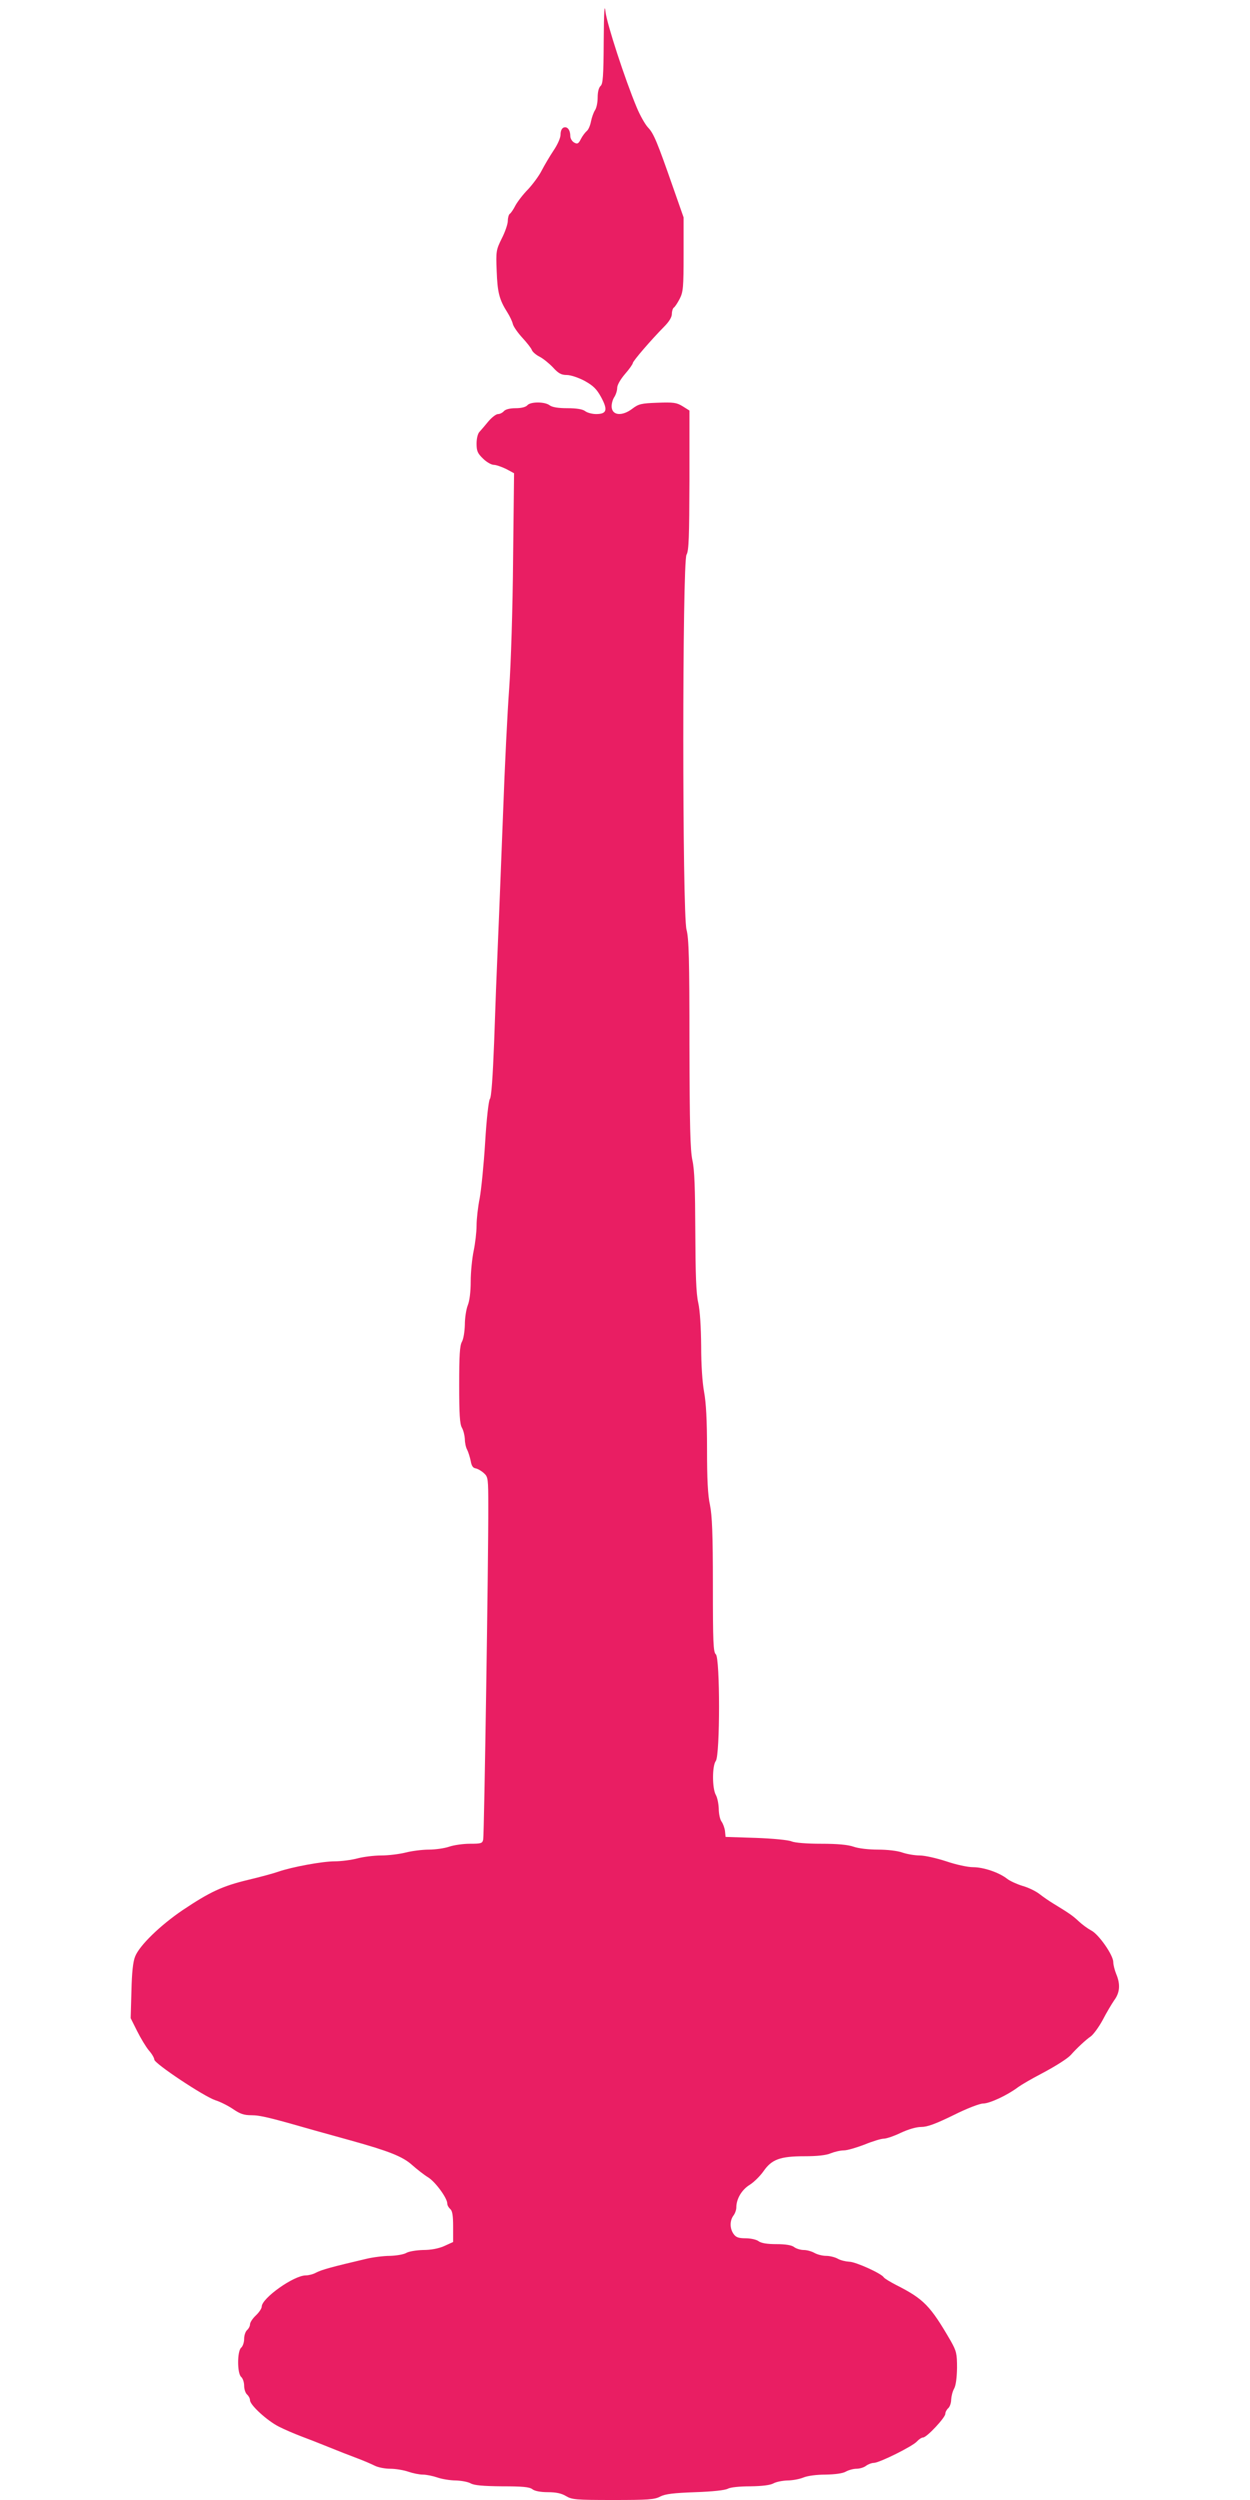 <?xml version="1.0" standalone="no"?>
<!DOCTYPE svg PUBLIC "-//W3C//DTD SVG 20010904//EN"
 "http://www.w3.org/TR/2001/REC-SVG-20010904/DTD/svg10.dtd">
<svg version="1.0" xmlns="http://www.w3.org/2000/svg"
 width="640pt" height="1280pt" viewBox="0 0 640 1280"
 preserveAspectRatio="xMidYMid meet">
<g transform="translate(0,1280) scale(0.1,-0.1)"
fill="#e91e63" stroke="none">
<path d="M3091 12589 c-1 -179 -4 -219 -16 -229 -9 -8 -15 -30 -15 -59 0 -26
-6 -55 -14 -66 -7 -11 -16 -36 -20 -56 -4 -21 -13 -43 -22 -50 -8 -7 -22 -25
-30 -41 -12 -24 -18 -27 -34 -18 -11 6 -20 21 -20 33 0 31 -15 51 -34 44 -10
-4 -16 -18 -16 -36 0 -17 -15 -51 -36 -82 -20 -30 -47 -76 -61 -103 -13 -26
-45 -69 -69 -95 -25 -25 -54 -63 -65 -83 -10 -20 -23 -39 -29 -43 -5 -3 -10
-20 -10 -36 0 -16 -14 -57 -31 -90 -29 -59 -30 -65 -26 -167 4 -109 13 -146
55 -212 12 -19 25 -46 28 -60 4 -14 26 -45 49 -70 23 -25 45 -53 48 -62 3 -9
21 -25 39 -34 18 -9 49 -34 69 -55 28 -31 43 -39 71 -39 19 0 59 -13 91 -30
45 -25 62 -42 85 -84 35 -65 29 -86 -26 -86 -20 0 -46 7 -56 15 -13 10 -44 15
-91 15 -47 0 -78 5 -91 15 -25 19 -98 19 -114 0 -8 -9 -30 -15 -60 -15 -30 0
-52 -6 -60 -15 -7 -8 -20 -15 -30 -15 -10 0 -32 -17 -49 -37 -17 -21 -38 -45
-46 -54 -9 -9 -15 -35 -15 -60 0 -38 5 -50 33 -77 18 -18 43 -32 55 -32 12 0
40 -10 63 -21 l41 -22 -5 -441 c-2 -250 -11 -536 -20 -661 -9 -121 -23 -404
-31 -630 -9 -225 -20 -520 -26 -655 -6 -135 -15 -371 -20 -524 -7 -179 -14
-284 -22 -293 -6 -8 -17 -101 -24 -221 -7 -114 -20 -243 -28 -287 -9 -44 -16
-107 -16 -140 0 -33 -7 -92 -15 -130 -8 -39 -15 -109 -15 -156 0 -54 -6 -100
-15 -122 -8 -20 -15 -65 -15 -99 -1 -36 -7 -74 -15 -88 -11 -19 -14 -69 -14
-220 0 -151 3 -201 14 -220 8 -14 14 -40 15 -58 0 -18 5 -43 12 -55 6 -12 14
-38 18 -57 4 -24 11 -36 25 -38 11 -2 30 -13 43 -25 21 -19 22 -28 22 -171 1
-255 -21 -1680 -26 -1704 -4 -20 -10 -22 -68 -22 -35 0 -83 -7 -106 -15 -23
-8 -70 -15 -104 -15 -34 0 -88 -7 -119 -15 -32 -8 -88 -15 -125 -15 -37 0 -92
-7 -122 -15 -30 -8 -83 -15 -116 -15 -64 0 -220 -29 -289 -53 -22 -8 -92 -27
-155 -42 -133 -32 -196 -62 -335 -155 -115 -78 -221 -181 -243 -237 -11 -26
-17 -83 -19 -177 l-4 -139 33 -66 c18 -36 45 -81 60 -99 16 -18 28 -39 28 -47
0 -20 253 -188 312 -208 26 -8 67 -29 92 -46 35 -24 55 -31 93 -31 46 0 98
-13 328 -79 55 -15 136 -38 180 -50 194 -54 266 -82 314 -125 26 -23 63 -52
83 -64 37 -23 98 -106 98 -134 0 -9 7 -21 15 -28 11 -9 15 -33 15 -91 l0 -78
-46 -21 c-30 -13 -68 -20 -108 -20 -34 -1 -72 -7 -86 -15 -14 -8 -51 -14 -83
-15 -32 0 -89 -7 -125 -16 -170 -40 -223 -54 -254 -70 -14 -8 -38 -14 -52 -14
-62 0 -226 -117 -226 -160 0 -9 -13 -29 -30 -45 -17 -16 -30 -36 -30 -46 0 -9
-7 -22 -15 -29 -8 -7 -15 -27 -15 -45 0 -18 -7 -38 -15 -45 -21 -17 -21 -133
0 -150 8 -7 15 -27 15 -45 0 -18 7 -38 15 -45 8 -7 15 -20 15 -29 0 -25 88
-105 147 -135 29 -15 81 -37 115 -50 35 -13 99 -38 143 -56 44 -18 108 -43
143 -56 35 -13 76 -31 92 -39 16 -8 51 -15 78 -15 27 0 69 -7 92 -15 23 -8 57
-15 75 -15 18 0 52 -7 75 -15 23 -8 66 -15 94 -15 28 -1 62 -7 76 -15 18 -10
62 -14 161 -15 103 0 140 -3 155 -15 11 -9 42 -15 79 -15 42 0 70 -6 93 -20
30 -18 50 -20 241 -20 178 0 213 2 242 18 26 13 68 18 179 22 89 3 153 10 167
18 13 7 59 12 115 12 62 1 101 6 118 15 14 8 46 14 71 15 26 0 63 7 82 15 22
9 68 15 114 15 49 1 87 6 103 15 14 8 39 15 55 15 17 0 39 7 49 15 11 8 29 15
40 15 28 0 199 85 221 110 10 11 24 20 31 20 19 0 114 102 114 121 0 9 7 22
15 29 8 7 15 27 15 44 1 17 7 42 15 56 9 16 14 55 15 106 0 74 -3 86 -32 138
-105 181 -138 215 -280 287 -31 16 -59 33 -63 39 -12 20 -145 80 -177 80 -18
1 -44 7 -58 15 -14 8 -41 15 -60 15 -19 0 -46 7 -60 15 -14 8 -38 15 -55 15
-16 0 -39 7 -49 15 -13 10 -44 15 -91 15 -47 0 -78 5 -91 15 -10 8 -40 15 -66
15 -37 0 -50 5 -62 22 -20 28 -20 68 -1 94 8 10 15 29 15 42 0 44 28 91 69
116 22 14 53 45 70 69 42 61 85 77 210 77 65 0 111 5 134 15 20 8 50 15 68 15
17 0 64 14 106 30 41 17 85 30 98 30 13 0 52 13 87 30 39 18 79 30 105 30 31
0 74 16 164 60 70 35 135 60 153 60 33 0 125 43 179 84 18 13 68 42 112 65 78
41 141 81 158 100 28 32 78 79 101 94 14 10 42 48 62 85 19 37 46 82 59 101
29 39 32 82 10 134 -8 20 -15 47 -15 61 0 36 -75 143 -113 162 -17 9 -46 30
-64 47 -30 28 -45 39 -132 92 -18 11 -49 32 -68 47 -19 15 -58 34 -87 42 -29
9 -65 25 -80 37 -41 32 -120 59 -174 59 -27 0 -87 13 -137 30 -49 16 -110 30
-136 30 -25 0 -66 7 -89 15 -25 9 -77 15 -125 15 -48 0 -100 6 -125 15 -29 10
-82 15 -166 15 -74 0 -134 5 -151 12 -15 7 -97 15 -183 18 l-155 5 -3 30 c-2
16 -10 38 -18 49 -8 11 -14 41 -14 66 -1 25 -7 56 -15 70 -19 34 -19 149 0
174 22 30 22 528 0 546 -13 11 -15 63 -15 354 0 263 -4 357 -15 411 -11 49
-15 133 -15 285 0 150 -5 239 -15 293 -9 49 -15 139 -15 235 -1 98 -6 182 -15
222 -11 48 -14 144 -15 365 -1 221 -4 317 -15 365 -11 52 -14 174 -15 595 0
435 -3 540 -15 585 -22 81 -22 1882 0 1920 12 20 14 91 15 382 l0 356 -35 22
c-31 19 -47 21 -129 18 -83 -3 -96 -6 -129 -31 -50 -38 -100 -35 -105 6 -2 16
4 39 12 52 9 13 16 35 16 49 0 15 17 44 40 71 22 25 40 51 40 56 0 10 93 118
159 185 27 27 41 50 41 67 0 14 5 29 10 32 6 4 19 24 30 45 18 35 20 59 20
228 l0 189 -54 154 c-81 232 -99 276 -128 306 -15 16 -41 62 -58 103 -61 146
-152 426 -160 490 -5 46 -8 3 -9 -151z"/>
</g>
</svg>
